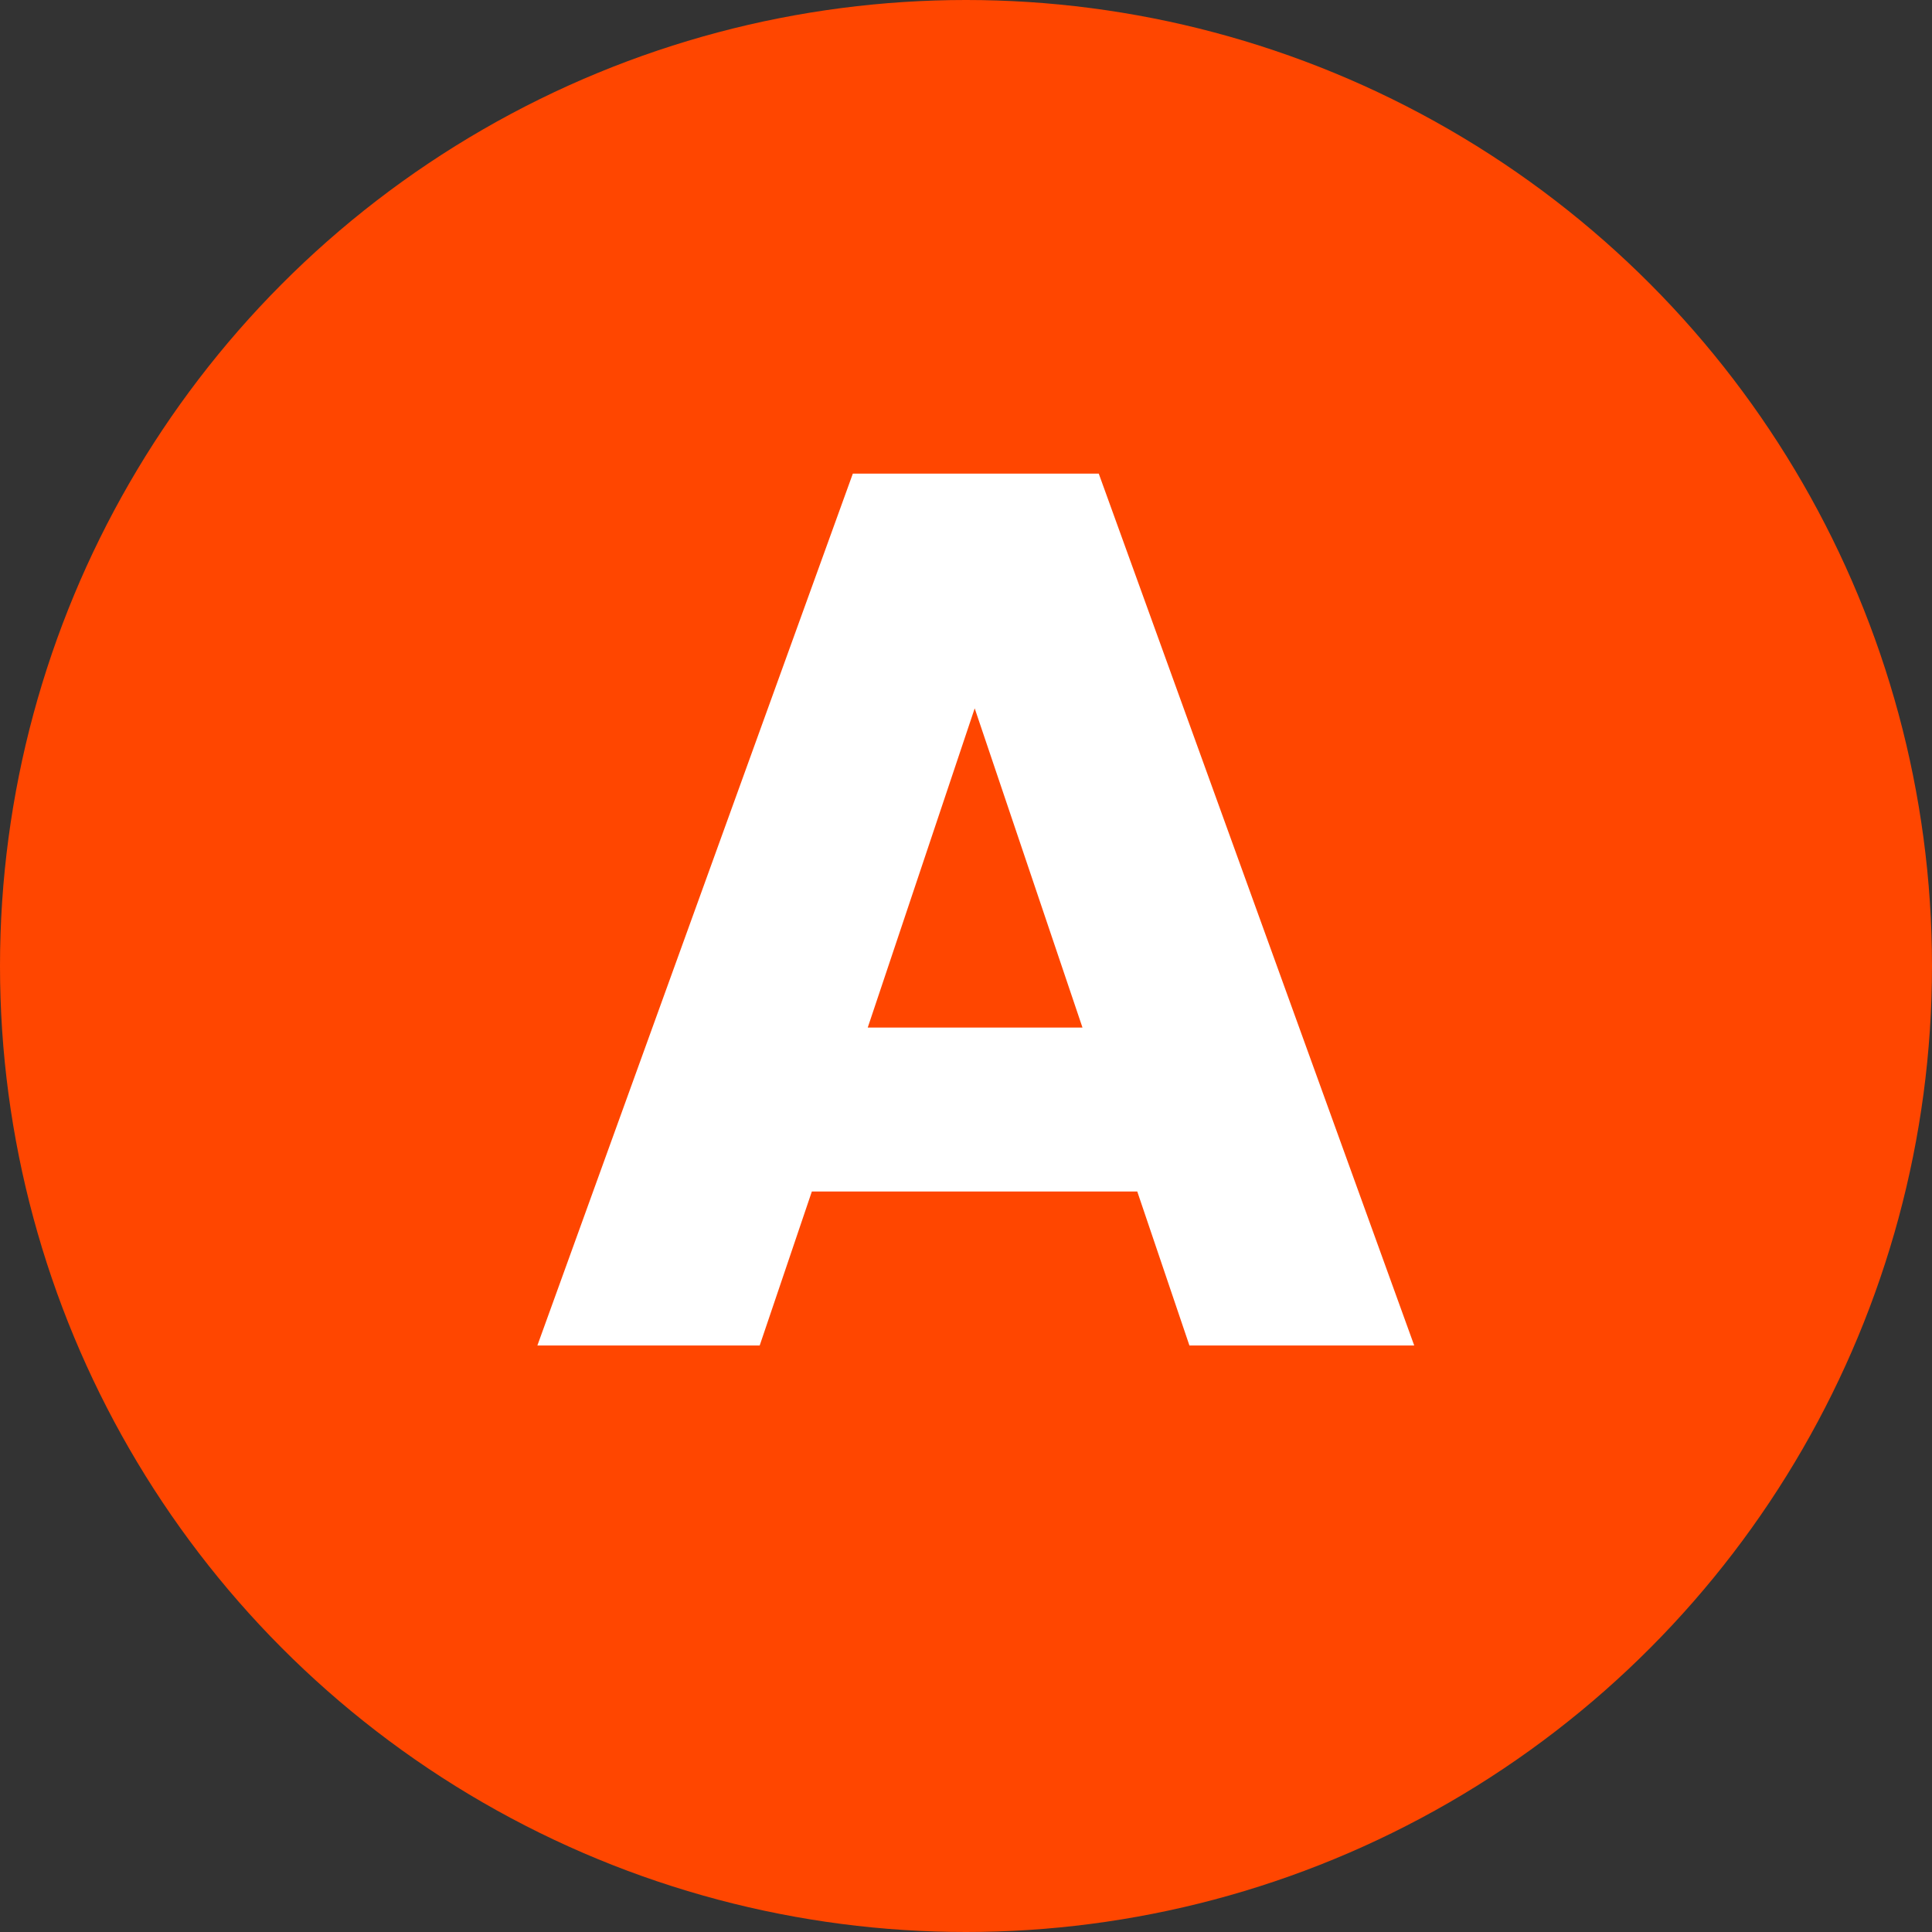 <svg xmlns="http://www.w3.org/2000/svg" width="56" height="56" viewBox="0 0 56 56"><rect x="0" y="0" width="56" height="56" fill="#333333" stroke="none"/><g transform="translate(-449 -696.949)"><circle cx="28" cy="28" r="28" transform="translate(449 696.949)" fill="#ff4600"/><path d="M19.476,0h6.516L16.848-25.272H9.72L.576,0H7.02L8.532-4.464h9.432Zm-3.1-9.216H10.152l3.1-9.252Z" transform="translate(464 735.949)" fill="#fff"/></g></svg>